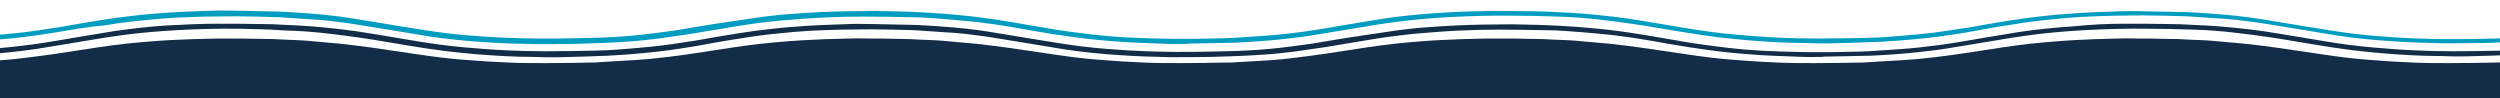 <?xml version="1.0" encoding="utf-8"?>
<!-- Generator: Adobe Illustrator 23.0.2, SVG Export Plug-In . SVG Version: 6.00 Build 0)  -->
<svg version="1.1" id="Calque_1" xmlns="http://www.w3.org/2000/svg" xmlns:xlink="http://www.w3.org/1999/xlink" x="0px" y="0px"
	 viewBox="0 0 843.7 33.1" style="enable-background:new 0 0 843.7 33.1;" xml:space="preserve">
<style type="text/css">
	.st0{fill-rule:evenodd;clip-rule:evenodd;fill:#132C47;}
	.st1{fill:#009DC0;}
	.st2{fill:#132C47;}
</style>
<path class="st0" d="M936.1,93.6c-3.1,0-6.2,0-9.3,0.1c-3.6,0.1-7.2,0.2-10.8,0.4c-3.6,0.2-7.1,0.5-10.7,0.8
	c-4.1,0.4-8.2,0.8-12.2,1.4c-5.5,0.7-10.9,1.6-16.4,2.4c-5.5,0.8-11.1,1.5-16.7,2c-4,0.3-8.1,0.6-12.1,0.8
	c-5.3,0.2-10.6,0.3-15.9,0.4c-3.2,0.1-6.5,0-9.7,0c-6.3,0-12.6-0.3-18.9-0.8c-3.3-0.2-6.6-0.5-9.9-0.9c-4.7-0.6-9.4-1.2-14.1-1.8
	c-4.9-0.7-9.8-1.5-14.7-2.1c-3.5-0.5-7.1-0.9-10.7-1.2c-5-0.5-10-0.8-15-1c-5-0.1-10.1-0.3-15.1-0.3c-1,0-2,0-3.1,0
	c-2.8,0-5.6,0-8.4,0.1c-3.6,0.1-7.2,0.2-10.8,0.4c-3.6,0.2-7.1,0.5-10.7,0.8c-4.1,0.4-8.2,0.8-12.2,1.4c-5.5,0.7-10.9,1.6-16.4,2.4
	c-5.5,0.8-11.1,1.5-16.7,2c-0.5,0-0.9,0.1-1.4,0.1c-1.8,0.1-3.6,0.3-5.4,0.4c-2.8,0.2-5.6,0.3-8.4,0.4c-1.1,0-2.2,0-3.3,0.1
	c-3.2,0.1-6.4,0.2-9.5,0.2c-0.5,0-0.9,0-1.4,0c-0.2,0-0.4,0-0.7,0c-0.1,0-0.2,0-0.3,0c-2.4,0-4.9,0-7.3,0c-6.3,0-12.6-0.3-18.9-0.8
	c-3.3-0.2-6.6-0.5-9.9-0.9c-4.7-0.6-9.4-1.2-14.1-1.8c-4.9-0.7-9.8-1.5-14.7-2.1c-3.5-0.5-7.1-0.9-10.7-1.2c-5-0.5-10-0.8-15-1
	c-5-0.1-10.1-0.3-15.1-0.3c-0.8,0-1.6,0-2.5,0c-2.8,0-5.6,0-8.4,0.1c-3.6,0.1-7.2,0.2-10.8,0.4c-3.6,0.2-7.1,0.5-10.7,0.8
	c-4.1,0.4-8.2,0.8-12.2,1.4c-5.5,0.7-10.9,1.6-16.4,2.4c-5.5,0.8-11.1,1.5-16.7,2c-4,0.3-8.1,0.6-12.1,0.8c-0.6,0-1.2,0-1.9,0.1
	c-0.6,0-1.2,0.1-1.8,0.1c-0.4,0-0.9,0-1.3,0c-3.6,0.1-7.3,0.2-10.9,0.2c-0.7,0-1.4,0-2.1,0c-0.2,0-0.4,0-0.6,0c-0.1,0-0.2,0-0.3,0
	c-2.2,0-4.5,0-6.7-0.1c-6.3,0-12.6-0.3-18.9-0.8c-3.3-0.2-6.6-0.5-9.9-0.9c-4.7-0.6-9.4-1.2-14.1-1.8c-4.9-0.7-9.8-1.5-14.7-2.1
	c-3.5-0.5-7.1-0.9-10.7-1.2c-5-0.5-10-0.8-15-1c-5-0.1-10.1-0.3-15.1-0.3c-1,0-2,0-3.1,0c-2.8,0-5.6,0-8.4,0.1
	c-3.6,0.1-7.2,0.2-10.8,0.4c-3.6,0.2-7.1,0.5-10.7,0.8c-4.1,0.4-8.2,0.8-12.2,1.4c-5.5,0.7-10.9,1.6-16.4,2.4
	c-5.5,0.8-11.1,1.5-16.7,2c-0.5,0-0.9,0.1-1.4,0.1c-1.8,0.1-3.6,0.3-5.4,0.4c-2.8,0.2-5.6,0.3-8.4,0.4c-1.1,0-2.2,0-3.3,0.1
	c-3.2,0.1-6.4,0.2-9.5,0.2c-0.5,0-0.9,0-1.4,0c-0.2,0-0.4,0-0.7,0c-0.1,0-0.2,0-0.3,0c-2.4,0-4.9,0-7.3,0c-6.3,0-12.6-0.3-18.9-0.8
	c-3.3-0.2-6.6-0.5-9.9-0.9c-4.7-0.6-9.4-1.2-14.1-1.8c-4.9-0.7-9.8-1.5-14.7-2.1c-3.5-0.5-7.1-0.9-10.7-1.2c-5-0.5-10-0.8-15-1
	c-5-0.1-10.1-0.3-15.1-0.3c-7.2-0.1-14.4,0.1-21.6,0.4c-5.1,0.2-10.1,0.6-15.2,1.2c-5.7,0.6-11.4,1.4-17.1,2.3
	c-4.9,0.7-9.7,1.4-14.6,2.1c-5.5,0.8-11,1.2-16.5,1.6c-2.8,0.2-5.6,0.3-8.4,0.4c-5,0.1-9.9,0.2-14.9,0.3c-0.3,0-0.6,0-0.9,0V21.4
	c0.2,0,0.4,0,0.6,0c2.4,0,4.8,0,7.2-0.1c2.5,0,5.1-0.1,7.6-0.2C-9.4,21-6,20.7-2.5,20.5c4.5-0.2,9-0.7,13.5-1.3
	c5.1-0.6,10.2-1.4,15.4-2.2c3.8-0.6,7.7-1.2,11.5-1.7c6-0.8,12.1-1.3,18.2-1.7c5.7-0.3,11.4-0.5,17.2-0.6c4.7,0,9.4,0,14.1,0.1
	c3.1,0,6.1,0.1,9.2,0.3c2.9,0.1,5.8,0.2,8.7,0.5c3.3,0.3,6.7,0.6,10,0.9c3.5,0.4,6.9,0.8,10.4,1.3c5,0.7,10,1.5,15,2.2
	c5.3,0.8,10.7,1.5,16.2,1.9c4.8,0.4,9.7,0.7,14.5,0.9c4.2,0.2,8.5,0.2,12.7,0.2c5.3,0,10.6-0.1,15.8-0.2c0.7,0,1.4,0,2.1-0.1
	c3.3-0.2,6.7-0.4,10-0.6c0.6,0,1.2-0.1,1.9-0.1c1.7-0.1,3.5-0.3,5.2-0.4c2.2-0.2,4.3-0.5,6.4-0.7c5.1-0.6,10.2-1.4,15.4-2.2
	c3.8-0.6,7.7-1.2,11.5-1.7c6-0.8,12.1-1.3,18.2-1.7c5.3-0.3,10.5-0.5,15.8-0.6c0.2,0,0.3,0,0.5,0c2.2-0.1,4.4,0,6.6,0
	c0.1,0,0.1,0,0.2,0c2.7,0,5.4,0,8.1,0.1c3.1,0,6.1,0.1,9.2,0.3c2.9,0.1,5.8,0.2,8.7,0.5c3.3,0.3,6.7,0.6,10,0.9
	c3.5,0.4,6.9,0.8,10.4,1.3c5,0.7,10,1.5,15,2.2c5.3,0.8,10.7,1.5,16.2,1.9c4.8,0.4,9.7,0.7,14.5,0.9c4.2,0.2,8.5,0.2,12.7,0.2
	c5.2,0,10.3-0.1,15.5-0.2c0.5,0,1,0,1.4,0c3.5-0.2,6.9-0.4,10.4-0.6c4.5-0.2,9-0.7,13.5-1.3c5.1-0.6,10.2-1.4,15.4-2.2
	c3.8-0.6,7.7-1.2,11.5-1.7c6-0.8,12.1-1.3,18.2-1.7c5.7-0.3,11.4-0.5,17.2-0.6c0.1,0,0.2,0,0.2,0c2.1,0,4.1,0,6.2,0
	c0.1,0,0.1,0,0.2,0c2.5,0,5,0,7.5,0.1c3.1,0,6.1,0.1,9.2,0.3c2.9,0.1,5.8,0.2,8.7,0.5c3.3,0.3,6.7,0.6,10,0.9
	c3.5,0.4,6.9,0.8,10.4,1.3c5,0.7,10,1.5,15,2.2c5.3,0.8,10.7,1.5,16.2,1.9c4.8,0.4,9.7,0.7,14.5,0.9c4.2,0.2,8.5,0.2,12.7,0.2
	c5.3,0,10.6-0.1,15.8-0.2c0.7,0,1.4,0,2.1-0.1c3.3-0.2,6.7-0.4,10-0.6c0.6,0,1.2-0.1,1.9-0.1c1.7-0.1,3.5-0.3,5.2-0.4
	c2.1-0.2,4.3-0.5,6.4-0.7c5.1-0.6,10.2-1.4,15.4-2.2c3.8-0.6,7.7-1.2,11.5-1.7c6-0.8,12.1-1.3,18.2-1.7c5.3-0.3,10.5-0.5,15.8-0.6
	c0.2,0,0.3,0,0.5,0c2.2-0.1,4.4,0,6.6,0c0.1,0,0.1,0,0.2,0c2.7,0,5.4,0,8.1,0.1c3.1,0,6.1,0.1,9.2,0.3c2.9,0.1,5.8,0.2,8.7,0.5
	c3.3,0.3,6.7,0.6,10,0.9c3.5,0.4,6.9,0.8,10.4,1.3c5,0.7,10,1.5,15,2.2c5.3,0.8,10.7,1.5,16.2,1.9c4.8,0.4,9.7,0.7,14.5,0.9
	c4.2,0.2,8.5,0.2,12.7,0.2c5.3,0,10.6-0.1,15.8-0.2c2.5,0,5-0.1,7.5-0.3c4-0.3,8-0.6,11.9-0.9c5.4-0.5,10.7-1.2,16-2
	c4.5-0.7,9-1.4,13.5-2c3.7-0.5,7.4-1,11.1-1.4c4.2-0.4,8.4-0.7,12.6-0.9c4.8-0.3,9.6-0.4,14.4-0.5c2.2-0.1,4.4,0,6.6,0
	c0.1,0,0.3,0,0.4,0.1v80.4C936.6,93.6,936.3,93.6,936.1,93.6z"/>
<path class="st1" d="M1044.6,14.5c-2.2,0-4.4,0.1-6.6,0c-4.8-0.2-9.6-0.3-14.5-0.6c-4.2-0.3-8.4-0.6-12.6-1.1
	c-3.7-0.4-7.4-1-11.1-1.5c-4.5-0.7-9-1.5-13.5-2.3c-5.3-0.9-10.7-1.7-16.1-2.2c-4-0.4-8-0.7-11.9-1c-2.5-0.2-5-0.3-7.5-0.3
	c-5.3-0.1-10.6-0.2-15.8-0.2c-4.2,0-8.5,0.1-12.7,0.3c-4.8,0.2-9.7,0.6-14.5,1c-5.4,0.5-10.8,1.2-16.2,2.1c-5,0.8-10,1.7-15,2.5
	c-3.5,0.5-6.9,1-10.4,1.5c-3.3,0.4-6.7,0.8-10,1c-2.9,0.2-5.8,0.4-8.7,0.5c-3.1,0.1-6.1,0.2-9.2,0.3c-4.7,0.1-9.4,0.1-14.1,0.1
	c-5.7-0.1-11.5-0.3-17.2-0.7c-6.1-0.4-12.2-1-18.2-1.9c-3.9-0.6-7.7-1.3-11.5-1.9c-5.1-0.8-10.2-1.7-15.4-2.5
	c-4.5-0.6-9-1.2-13.5-1.4c-3.5-0.2-7-0.5-10.4-0.7c-2.5-0.1-5.1-0.1-7.6-0.2c-2.4,0-4.8-0.1-7.2-0.1c0,0,0,0-0.1,0
	c-0.1,0-0.3,0-0.4,0c-3.1,0-6.2,0.1-9.3,0.1c-3.6,0.1-7.2,0.2-10.8,0.4c-3.6,0.2-7.1,0.5-10.7,0.9c-4.1,0.4-8.2,0.9-12.2,1.6
	c-5.5,0.8-10.9,1.8-16.4,2.8c-5.5,0.9-11.1,1.7-16.7,2.2c-4,0.4-8.1,0.7-12.1,0.9c-5.3,0.2-10.6,0.4-15.9,0.5
	c-3.2,0.1-6.5,0-9.7-0.1c-6.3,0-12.6-0.4-18.9-0.9c-3.3-0.3-6.6-0.6-9.9-1c-4.7-0.6-9.4-1.3-14.2-2.1c-4.9-0.8-9.8-1.7-14.7-2.4
	c-3.5-0.5-7.1-1-10.7-1.4c-5-0.6-10-1-15-1.1c-5-0.2-10.1-0.3-15.1-0.3c-7.2-0.1-14.4,0.1-21.7,0.5c-5.1,0.3-10.2,0.7-15.2,1.3
	c-5.7,0.7-11.4,1.6-17.1,2.6c-4.9,0.8-9.8,1.6-14.6,2.4c-5.5,0.8-11,1.4-16.5,1.8c-2.8,0.2-5.6,0.4-8.4,0.5c-5,0.1-10,0.2-14.9,0.3
	c-0.3,0-0.6,0-0.9,0v0c-0.2,0-0.3,0.1-0.4,0.1c-2.2,0-4.4,0.1-6.6,0c-4.8-0.2-9.6-0.3-14.5-0.6c-4.2-0.3-8.4-0.6-12.6-1.1
	c-3.7-0.4-7.4-1-11.1-1.5c-4.5-0.7-9-1.5-13.5-2.3c-5.3-0.9-10.7-1.7-16.1-2.2c-4-0.4-8-0.7-11.9-1c-2.5-0.2-5-0.3-7.5-0.3
	c-5.3-0.1-10.6-0.2-15.8-0.2c-4.2,0-8.5,0.1-12.7,0.3c-4.8,0.2-9.7,0.6-14.5,1c-5.4,0.5-10.8,1.2-16.2,2.1c-5,0.8-10,1.7-15,2.5
	c-3.5,0.5-6.9,1-10.4,1.5c-3.3,0.4-6.7,0.8-10,1c-2.9,0.2-5.8,0.4-8.7,0.5c-3.1,0.1-6.1,0.2-9.2,0.3c-4.7,0.1-9.4,0.1-14.1,0.1
	c-5.7-0.1-11.5-0.3-17.2-0.7c-6.1-0.4-12.2-1-18.2-1.9c-3.9-0.6-7.7-1.3-11.5-1.9c-5.1-0.8-10.2-1.7-15.4-2.5
	c-4.5-0.6-9-1.2-13.5-1.4c-3.5-0.2-7-0.5-10.4-0.7c-2.5-0.1-5.1-0.1-7.6-0.2c-2.4,0-4.8-0.1-7.2-0.1c0,0,0,0-0.1,0
	c-0.1,0-0.3,0-0.4,0c-3.1,0-6.2,0.1-9.3,0.1c-3.6,0.1-7.2,0.2-10.8,0.4c-3.6,0.2-7.1,0.5-10.7,0.9c-4.1,0.4-8.2,0.9-12.2,1.6
	C29.9,9,24.4,10,19,10.9c-5.5,0.9-11.1,1.7-16.7,2.2c-4,0.4-8.1,0.7-12.1,0.9c-5.3,0.2-10.6,0.4-15.9,0.5c-3.2,0.1-6.5,0-9.7-0.1
	c-6.3,0-12.6-0.4-18.9-0.9c-3.3-0.3-6.6-0.6-9.9-1c-4.7-0.6-9.4-1.3-14.2-2.1c-4.9-0.8-9.8-1.7-14.7-2.4c-3.5-0.5-7.1-1-10.7-1.4
	c-5-0.6-10-1-15-1.1c-5-0.2-10.1-0.3-15.1-0.3c-7.2-0.1-14.4,0.1-21.7,0.5c-5.1,0.3-10.2,0.7-15.2,1.3c-5.7,0.7-11.4,1.6-17.1,2.6
	c-4.9,0.8-9.8,1.6-14.6,2.4c-5.5,0.8-11,1.4-16.5,1.8c-2.8,0.2-5.6,0.4-8.4,0.5c-5,0.1-10,0.2-14.9,0.3c-0.3,0-0.6,0-0.9,0v-1.7
	c0.2,0,0.4,0,0.6,0c2.4,0,4.8,0,7.2-0.1c2.5,0,5.1-0.1,7.6-0.2c3.5-0.2,7-0.5,10.4-0.7c4.5-0.3,9.1-0.8,13.5-1.4
	c5.1-0.7,10.2-1.6,15.4-2.5c3.8-0.6,7.7-1.3,11.5-1.9c6-0.9,12.1-1.5,18.2-1.9c5.7-0.4,11.4-0.6,17.2-0.7c4.7,0,9.4,0,14.1,0.1
	c3.1,0,6.1,0.1,9.2,0.3c2.9,0.1,5.8,0.3,8.7,0.5c3.3,0.3,6.7,0.6,10,1c3.5,0.4,6.9,0.9,10.4,1.5c5,0.8,10,1.7,15,2.5
	c5.4,0.9,10.7,1.6,16.2,2.1c4.8,0.4,9.7,0.8,14.5,1c4.2,0.2,8.5,0.3,12.7,0.3c5.3,0,10.6-0.1,15.8-0.2c2.5-0.1,5-0.1,7.5-0.3
	c4-0.3,8-0.6,11.9-1c5.4-0.5,10.7-1.4,16.1-2.2c4.5-0.8,9-1.6,13.5-2.3c3.7-0.6,7.4-1.1,11.1-1.5c4.2-0.5,8.4-0.8,12.6-1.1
	c4.8-0.3,9.6-0.4,14.4-0.6c2.2-0.1,4.4,0,6.6,0c0,0,0,0,0,0c0.1,0,0.3,0,0.4,0c5,0.1,10,0.2,14.9,0.3c2.8,0.1,5.6,0.3,8.4,0.5
	c5.5,0.4,11,0.9,16.5,1.8c4.9,0.8,9.8,1.6,14.6,2.4c5.7,0.9,11.4,1.9,17.1,2.6c5,0.6,10.1,1,15.2,1.3c7.2,0.4,14.4,0.6,21.7,0.5
	c5,0,10.1-0.2,15.1-0.3c5-0.2,10.1-0.5,15-1.1c3.6-0.4,7.1-0.9,10.7-1.4c4.9-0.8,9.8-1.7,14.7-2.4c4.7-0.7,9.4-1.4,14.2-2.1
	c3.3-0.4,6.6-0.8,9.9-1c6.3-0.5,12.6-0.8,18.9-0.9c3.2,0,6.5-0.1,9.7-0.1c5.3,0.1,10.6,0.2,15.9,0.5c4.1,0.2,8.1,0.5,12.1,0.9
	c5.6,0.5,11.2,1.3,16.7,2.2c5.5,0.9,10.9,1.9,16.4,2.8c4,0.6,8.1,1.1,12.2,1.6c3.5,0.4,7.1,0.7,10.7,0.9c3.6,0.2,7.2,0.3,10.8,0.4
	c3.1,0.1,6.2,0.1,9.3,0.1c0.2,0,0.5,0,0.8,0v0c0.2,0,0.4,0,0.6,0c2.4,0,4.8,0,7.2-0.1c2.5,0,5.1-0.1,7.6-0.2c3.5-0.2,7-0.5,10.4-0.7
	c4.5-0.3,9.1-0.8,13.5-1.4c5.1-0.7,10.2-1.6,15.4-2.5c3.8-0.6,7.7-1.3,11.5-1.9c6-0.9,12.1-1.5,18.2-1.9c5.7-0.4,11.4-0.6,17.2-0.7
	c4.7,0,9.4,0,14.1,0.1c3.1,0,6.1,0.1,9.2,0.3c2.9,0.1,5.8,0.3,8.7,0.5c3.3,0.3,6.7,0.6,10,1c3.5,0.4,6.9,0.9,10.4,1.5
	c5,0.8,10,1.7,15,2.5c5.4,0.9,10.7,1.6,16.2,2.1c4.8,0.4,9.7,0.8,14.5,1c4.2,0.2,8.5,0.3,12.7,0.3c5.3,0,10.6-0.1,15.8-0.2
	c2.5-0.1,5-0.1,7.5-0.3c4-0.3,8-0.6,11.9-1c5.4-0.5,10.7-1.4,16.1-2.2c4.5-0.8,9-1.6,13.5-2.3c3.7-0.6,7.4-1.1,11.1-1.5
	c4.2-0.5,8.4-0.8,12.6-1.1c4.8-0.3,9.6-0.4,14.4-0.6c2.2-0.1,4.4,0,6.6,0c0,0,0,0,0,0c0.1,0,0.3,0,0.4,0c5,0.1,10,0.2,14.9,0.3
	c2.8,0.1,5.6,0.3,8.4,0.5c5.5,0.4,11,0.9,16.5,1.8c4.9,0.8,9.8,1.6,14.6,2.4c5.7,0.9,11.4,1.9,17.1,2.6c5,0.6,10.1,1,15.2,1.3
	c7.2,0.4,14.4,0.6,21.7,0.5c5,0,10.1-0.2,15.1-0.3c5-0.2,10.1-0.5,15-1.1c3.6-0.4,7.1-0.9,10.7-1.4c4.9-0.8,9.8-1.7,14.7-2.4
	c4.7-0.7,9.4-1.4,14.2-2.1c3.3-0.4,6.6-0.8,9.9-1c6.3-0.5,12.6-0.8,18.9-0.9c3.2,0,6.5-0.1,9.7-0.1c5.3,0.1,10.6,0.2,15.9,0.5
	c4.1,0.2,8.1,0.5,12.1,0.9c5.6,0.5,11.2,1.3,16.7,2.2c5.5,0.9,10.9,1.9,16.4,2.8c4,0.6,8.1,1.1,12.2,1.6c3.5,0.4,7.1,0.7,10.7,0.9
	c3.6,0.2,7.2,0.3,10.8,0.4c3.1,0.1,6.2,0.1,9.3,0.1c0.2,0,0.5,0,0.8,0v1.6C1044.9,14.4,1044.7,14.5,1044.6,14.5z"/>
<path class="st2" d="M968.1,11.1c-1.8-0.2-3.6-0.3-5.5-0.5c-3.5-0.2-6.9-0.5-10.4-0.7c-2.5-0.1-5.1-0.1-7.6-0.2
	c-2.4,0-4.8-0.1-7.2-0.1c0,0,0,0-0.1,0c-0.1,0-0.3,0-0.4,0c-3.1,0-6.2,0.1-9.3,0.1c-3.6,0.1-7.2,0.2-10.8,0.4
	c-3.6,0.2-7.1,0.5-10.7,0.9c-4.1,0.4-8.2,0.9-12.2,1.6c-5.5,0.8-10.9,1.8-16.4,2.8c-5.5,0.9-11.1,1.7-16.7,2.2
	c-4,0.4-8.1,0.7-12.1,0.9c-5.3,0.2-10.6,0.4-15.9,0.5c-3.2,0.1-6.5,0-9.7-0.1c-6.3,0-12.6-0.4-18.9-0.9c-3.3-0.3-6.6-0.6-9.9-1
	c-4.7-0.6-9.4-1.3-14.1-2.1c-4.9-0.8-9.8-1.7-14.7-2.4c-3.5-0.5-7.1-1-10.7-1.4c-5-0.6-10-1-15-1.1c-5-0.2-10.1-0.3-15.1-0.3
	c-7.2-0.1-14.4,0.1-21.6,0.5c-5.1,0.3-10.1,0.7-15.2,1.3c-5.7,0.7-11.4,1.6-17.1,2.6c-4.9,0.8-9.7,1.6-14.6,2.4
	c-5.5,0.8-11,1.4-16.5,1.8c-2.8,0.2-5.6,0.4-8.4,0.5c-5,0.1-9.9,0.2-14.9,0.3c-0.3,0-0.6,0-0.9,0v0c-0.2,0-0.3,0.1-0.4,0.1
	c-2.2,0-4.4,0.1-6.6,0c-4.8-0.2-9.6-0.3-14.4-0.6c-4.2-0.3-8.4-0.6-12.6-1.1c-3.7-0.4-7.4-1-11.1-1.5c-4.5-0.7-9-1.5-13.5-2.3
	c-5.3-0.9-10.7-1.7-16-2.2c-4-0.4-7.9-0.7-11.9-1c-2.5-0.2-5-0.3-7.5-0.3c-5.3-0.1-10.5-0.2-15.8-0.2c-4.2,0-8.5,0.1-12.7,0.3
	c-4.8,0.2-9.7,0.6-14.5,1c-5.4,0.5-10.8,1.2-16.2,2.1c-5,0.8-10,1.7-15,2.5c-3.5,0.5-6.9,1-10.4,1.5c-3.3,0.4-6.7,0.8-10,1
	c-2.9,0.2-5.8,0.4-8.7,0.5c-3.1,0.1-6.1,0.2-9.2,0.3c-4.7,0.1-9.4,0.1-14.1,0.1c-5.7-0.1-11.5-0.3-17.2-0.7
	c-6.1-0.4-12.2-1-18.2-1.9c-3.8-0.6-7.7-1.3-11.5-1.9c-5.1-0.8-10.2-1.7-15.4-2.5c-4.5-0.6-9-1.2-13.5-1.4
	c-3.5-0.2-6.9-0.5-10.4-0.7c-2.5-0.1-5.1-0.1-7.6-0.2c-2.4,0-4.8-0.1-7.2-0.1c0,0,0,0-0.1,0c-0.1,0-0.3,0-0.4,0
	c-3.1,0-6.2,0.1-9.3,0.1c-3.6,0.1-7.2,0.2-10.8,0.4c-3.6,0.2-7.1,0.5-10.7,0.9c-4.1,0.4-8.2,0.9-12.2,1.6
	c-5.5,0.8-10.9,1.8-16.4,2.8c-5.5,0.9-11.1,1.7-16.7,2.2c-4,0.4-8.1,0.7-12.1,0.9c-5.3,0.2-10.6,0.4-15.9,0.5
	c-3.2,0.1-6.5,0-9.7-0.1c-6.3,0-12.6-0.4-18.9-0.9c-3.3-0.3-6.6-0.6-9.9-1c-4.7-0.6-9.4-1.3-14.1-2.1c-4.9-0.8-9.8-1.7-14.7-2.4
	c-3.5-0.5-7.1-1-10.7-1.4c-5-0.6-10-1-15-1.1C91,9.9,86,9.8,80.9,9.7c-7.2-0.1-14.4,0.1-21.6,0.5c-5.1,0.3-10.1,0.7-15.2,1.3
	c-5.7,0.7-11.4,1.6-17.1,2.6c-4.9,0.8-9.7,1.6-14.6,2.4c-5.5,0.8-11,1.4-16.5,1.8c-2.8,0.2-5.6,0.4-8.4,0.5c-5,0.1-9.9,0.2-14.9,0.3
	c-0.3,0-0.6,0-0.9,0v-1.7c0.2,0,0.4,0,0.6,0c2.4,0,4.8,0,7.2-0.1c2.5,0,5.1-0.1,7.6-0.2c3.5-0.2,6.9-0.5,10.4-0.7
	c4.5-0.3,9-0.8,13.5-1.4c5.1-0.7,10.2-1.6,15.4-2.5c3.8-0.6,7.7-1.3,11.5-1.9C43.9,9.7,50,9,56.1,8.6C61.8,8.3,67.5,8,73.3,8
	c4.7,0,9.4,0,14.1,0.1c3.1,0,6.1,0.1,9.2,0.3c2.9,0.1,5.8,0.3,8.7,0.5c3.3,0.3,6.7,0.6,10,1c3.5,0.4,6.9,0.9,10.4,1.5
	c5,0.8,10,1.7,15,2.5c5.3,0.9,10.7,1.6,16.2,2.1c4.8,0.4,9.7,0.8,14.5,1c4.2,0.2,8.5,0.3,12.7,0.3c5.3,0,10.6-0.1,15.8-0.2
	c2.5-0.1,5-0.1,7.5-0.3c4-0.3,8-0.6,11.9-1c5.4-0.5,10.7-1.4,16-2.2c4.5-0.8,9-1.6,13.5-2.3c3.7-0.6,7.4-1.1,11.1-1.5
	c4.2-0.5,8.4-0.8,12.6-1.1c4.8-0.3,9.6-0.4,14.4-0.6c2.2-0.1,4.4,0,6.6,0c0,0,0,0,0,0c0.1,0,0.3,0,0.4,0c5,0.1,9.9,0.2,14.9,0.3
	c2.8,0.1,5.6,0.3,8.4,0.5c5.5,0.4,11,0.9,16.5,1.8c4.9,0.8,9.8,1.6,14.6,2.4c5.7,0.9,11.3,1.9,17.1,2.6c5,0.6,10.1,1,15.2,1.3
	c7.2,0.4,14.4,0.6,21.6,0.5c5,0,10.1-0.2,15.1-0.3c5-0.2,10-0.5,15-1.1c3.6-0.4,7.1-0.9,10.7-1.4c4.9-0.8,9.8-1.7,14.7-2.4
	c4.7-0.7,9.4-1.4,14.1-2.1c3.3-0.4,6.6-0.8,9.9-1c6.3-0.5,12.6-0.8,18.9-0.9c3.2,0,6.5-0.1,9.7-0.1c5.3,0.1,10.6,0.2,15.9,0.5
	c4.1,0.2,8.1,0.5,12.1,0.9c5.6,0.5,11.2,1.3,16.7,2.2c5.5,0.9,10.9,1.9,16.4,2.8c4,0.6,8.1,1.1,12.2,1.6c3.5,0.4,7.1,0.7,10.7,0.9
	c3.6,0.2,7.2,0.3,10.8,0.4c3.1,0.1,6.2,0.1,9.3,0.1c0.2,0,0.5,0,0.8,0v0c0.2,0,0.4,0,0.6,0c2.4,0,4.8,0,7.2-0.1
	c2.5,0,5.1-0.1,7.6-0.2c3.5-0.2,6.9-0.5,10.4-0.7c4.5-0.3,9-0.8,13.5-1.4c5.1-0.7,10.2-1.6,15.4-2.5c3.8-0.6,7.7-1.3,11.5-1.9
	c6-0.9,12.1-1.5,18.2-1.9C705.5,8.3,711.2,8,717,8c4.7,0,9.4,0,14.1,0.1c3.1,0,6.1,0.1,9.2,0.3c2.9,0.1,5.8,0.3,8.7,0.5
	c3.3,0.3,6.7,0.6,10,1c3.5,0.4,6.9,0.9,10.4,1.5c5,0.8,10,1.7,15,2.5c5.3,0.9,10.7,1.6,16.2,2.1c4.8,0.4,9.7,0.8,14.5,1
	c4.2,0.2,8.5,0.3,12.7,0.3c5.3,0,10.6-0.1,15.8-0.2c2.5-0.1,5-0.1,7.5-0.3c4-0.3,8-0.6,11.9-1c5.4-0.5,10.7-1.4,16-2.2
	c4.5-0.8,9-1.6,13.5-2.3c3.7-0.6,7.4-1.1,11.1-1.5c4.2-0.5,8.4-0.8,12.6-1.1c4.8-0.3,9.6-0.4,14.4-0.6c2.2-0.1,4.4,0,6.6,0
	c0,0,0,0,0,0c0.1,0,0.3,0,0.4,0c5,0.1,9.9,0.2,14.9,0.3c2.8,0.1,5.6,0.3,8.4,0.5c2.4,0.2,4.7,0.4,7.1,0.6V11.1z"/>
</svg>

